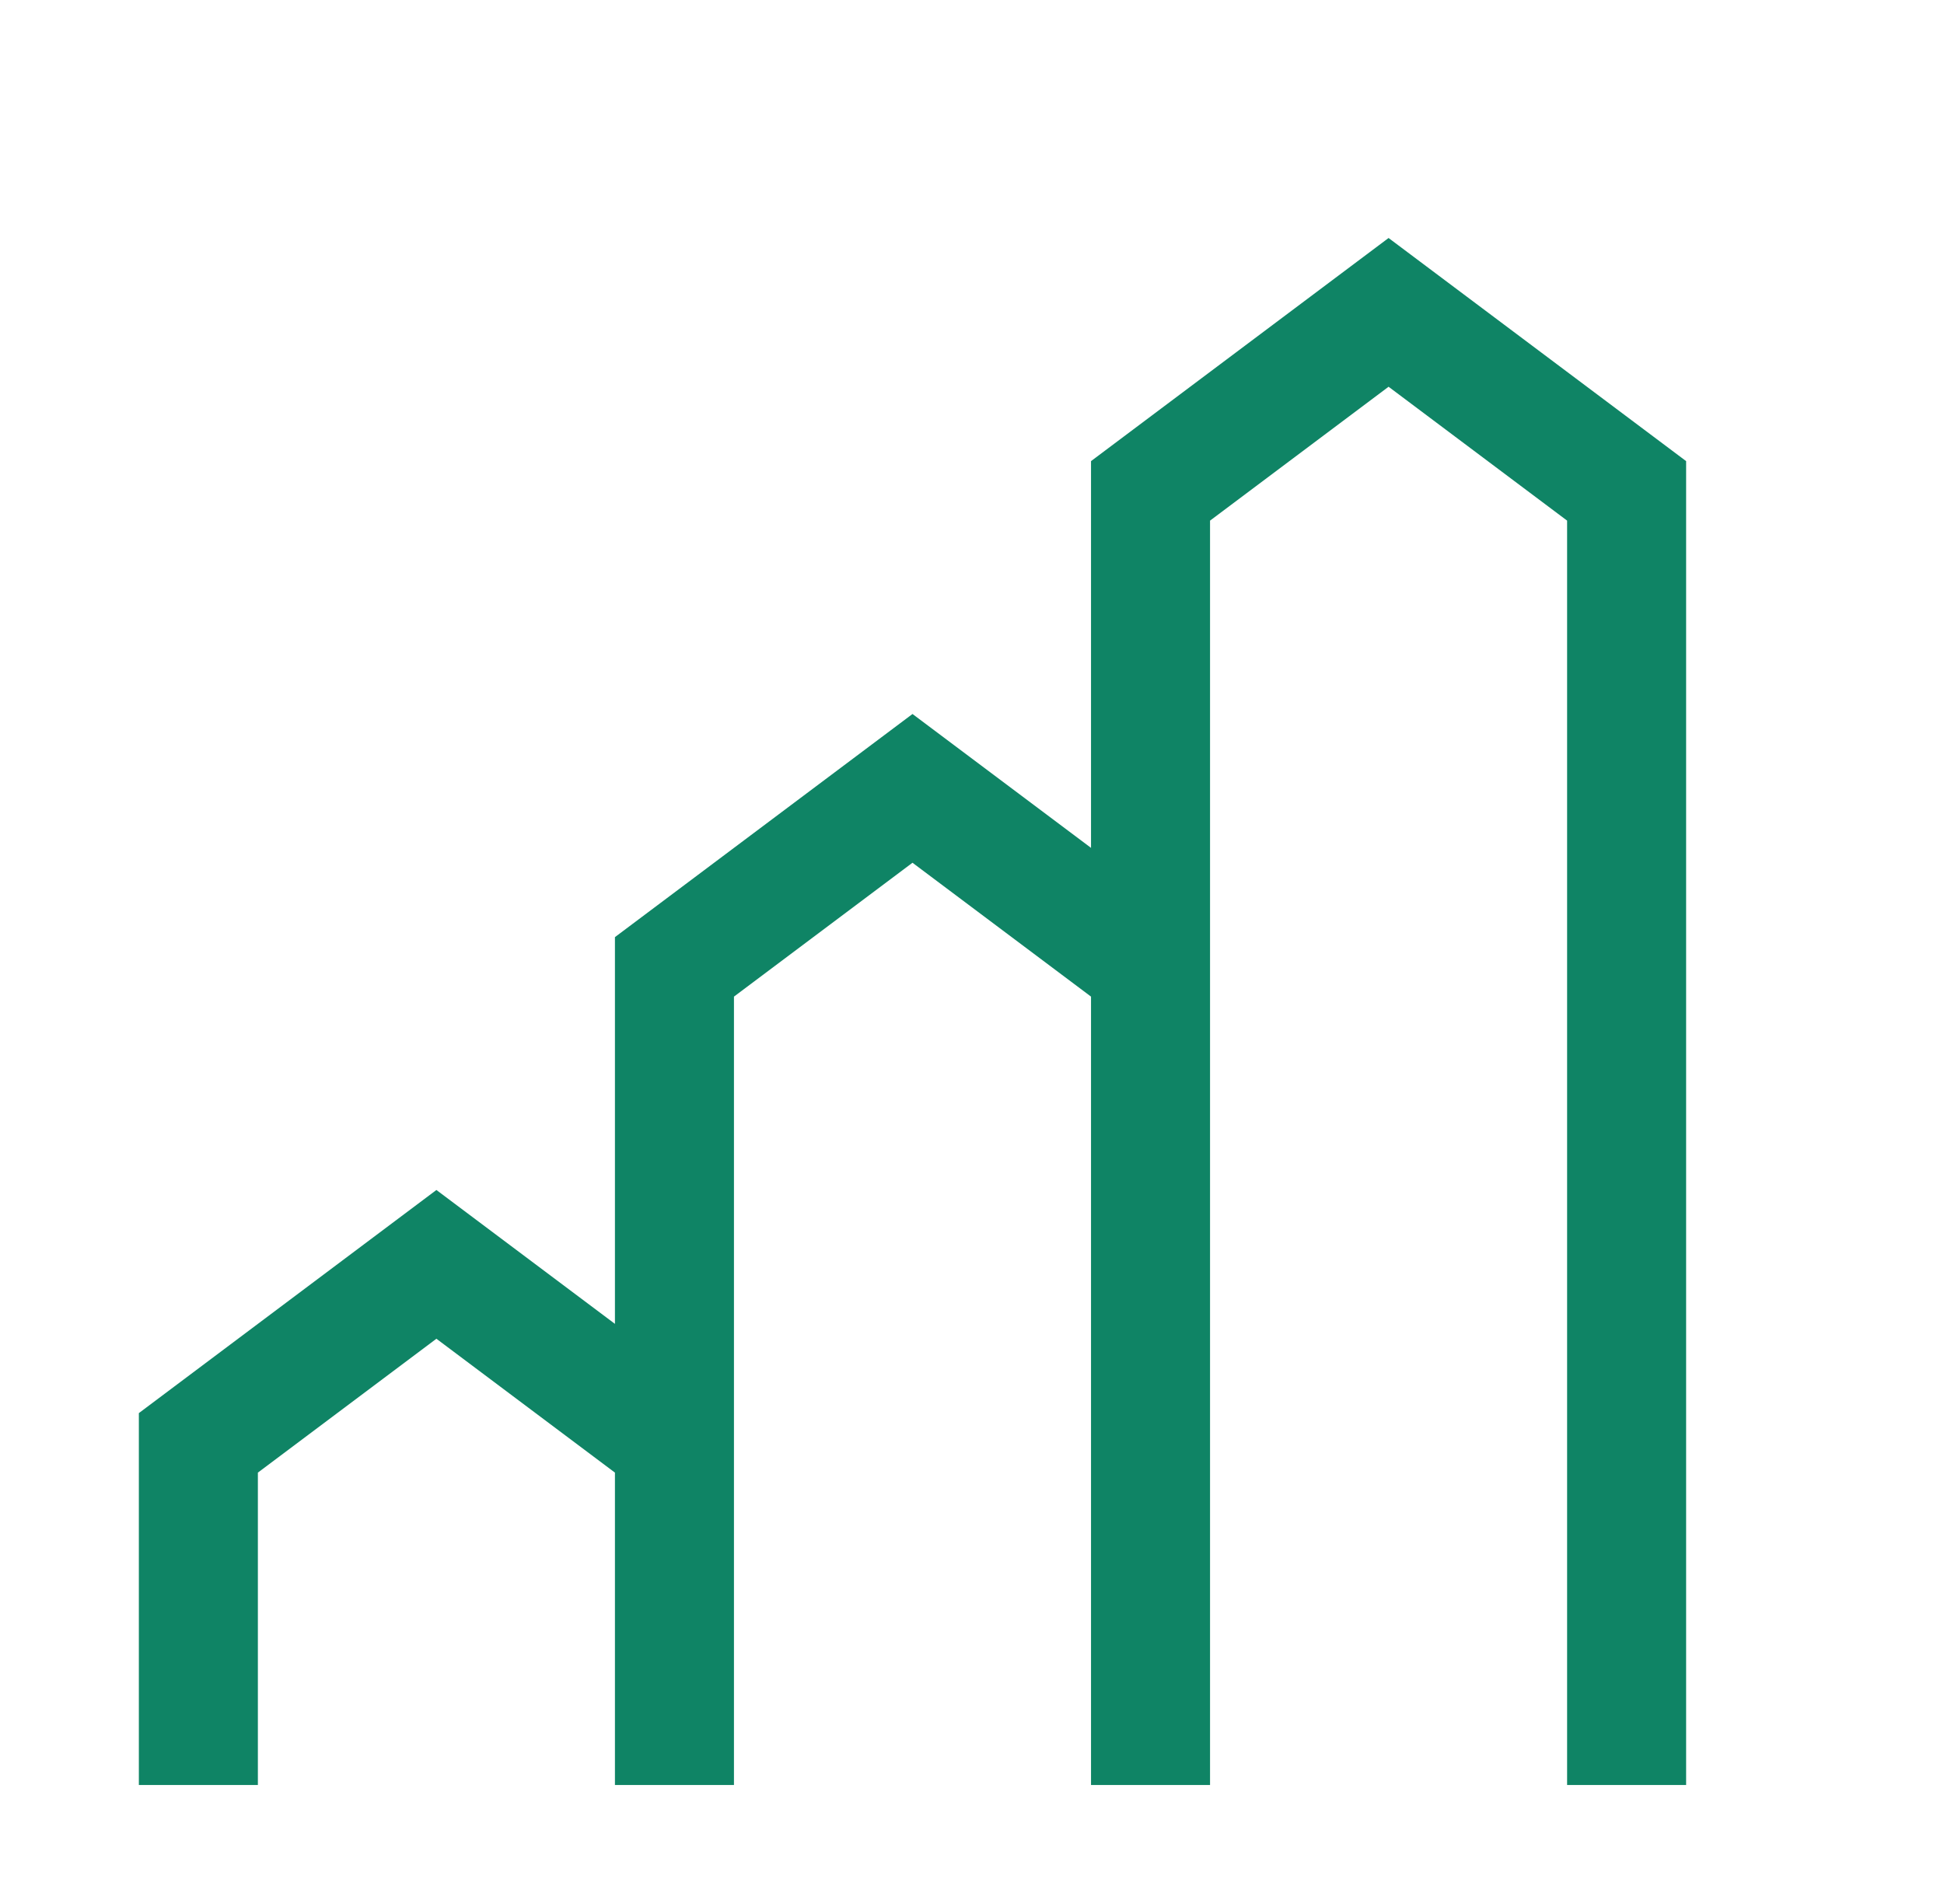 <svg width="49" height="48" viewBox="0 0 49 48" fill="none" xmlns="http://www.w3.org/2000/svg">
<path d="M35 6L27.5 11.625V21.375L23 18L15.5 23.625V33.375L11 30L3.5 35.625V45H6.5V37.125L11 33.75L15.5 37.125V45H18.5V25.125L23 21.75L27.5 25.125V45H30.5V13.125L35 9.75L39.5 13.125V45H42.5V11.625L35 6Z" fill="#0F8465"/>
</svg>
